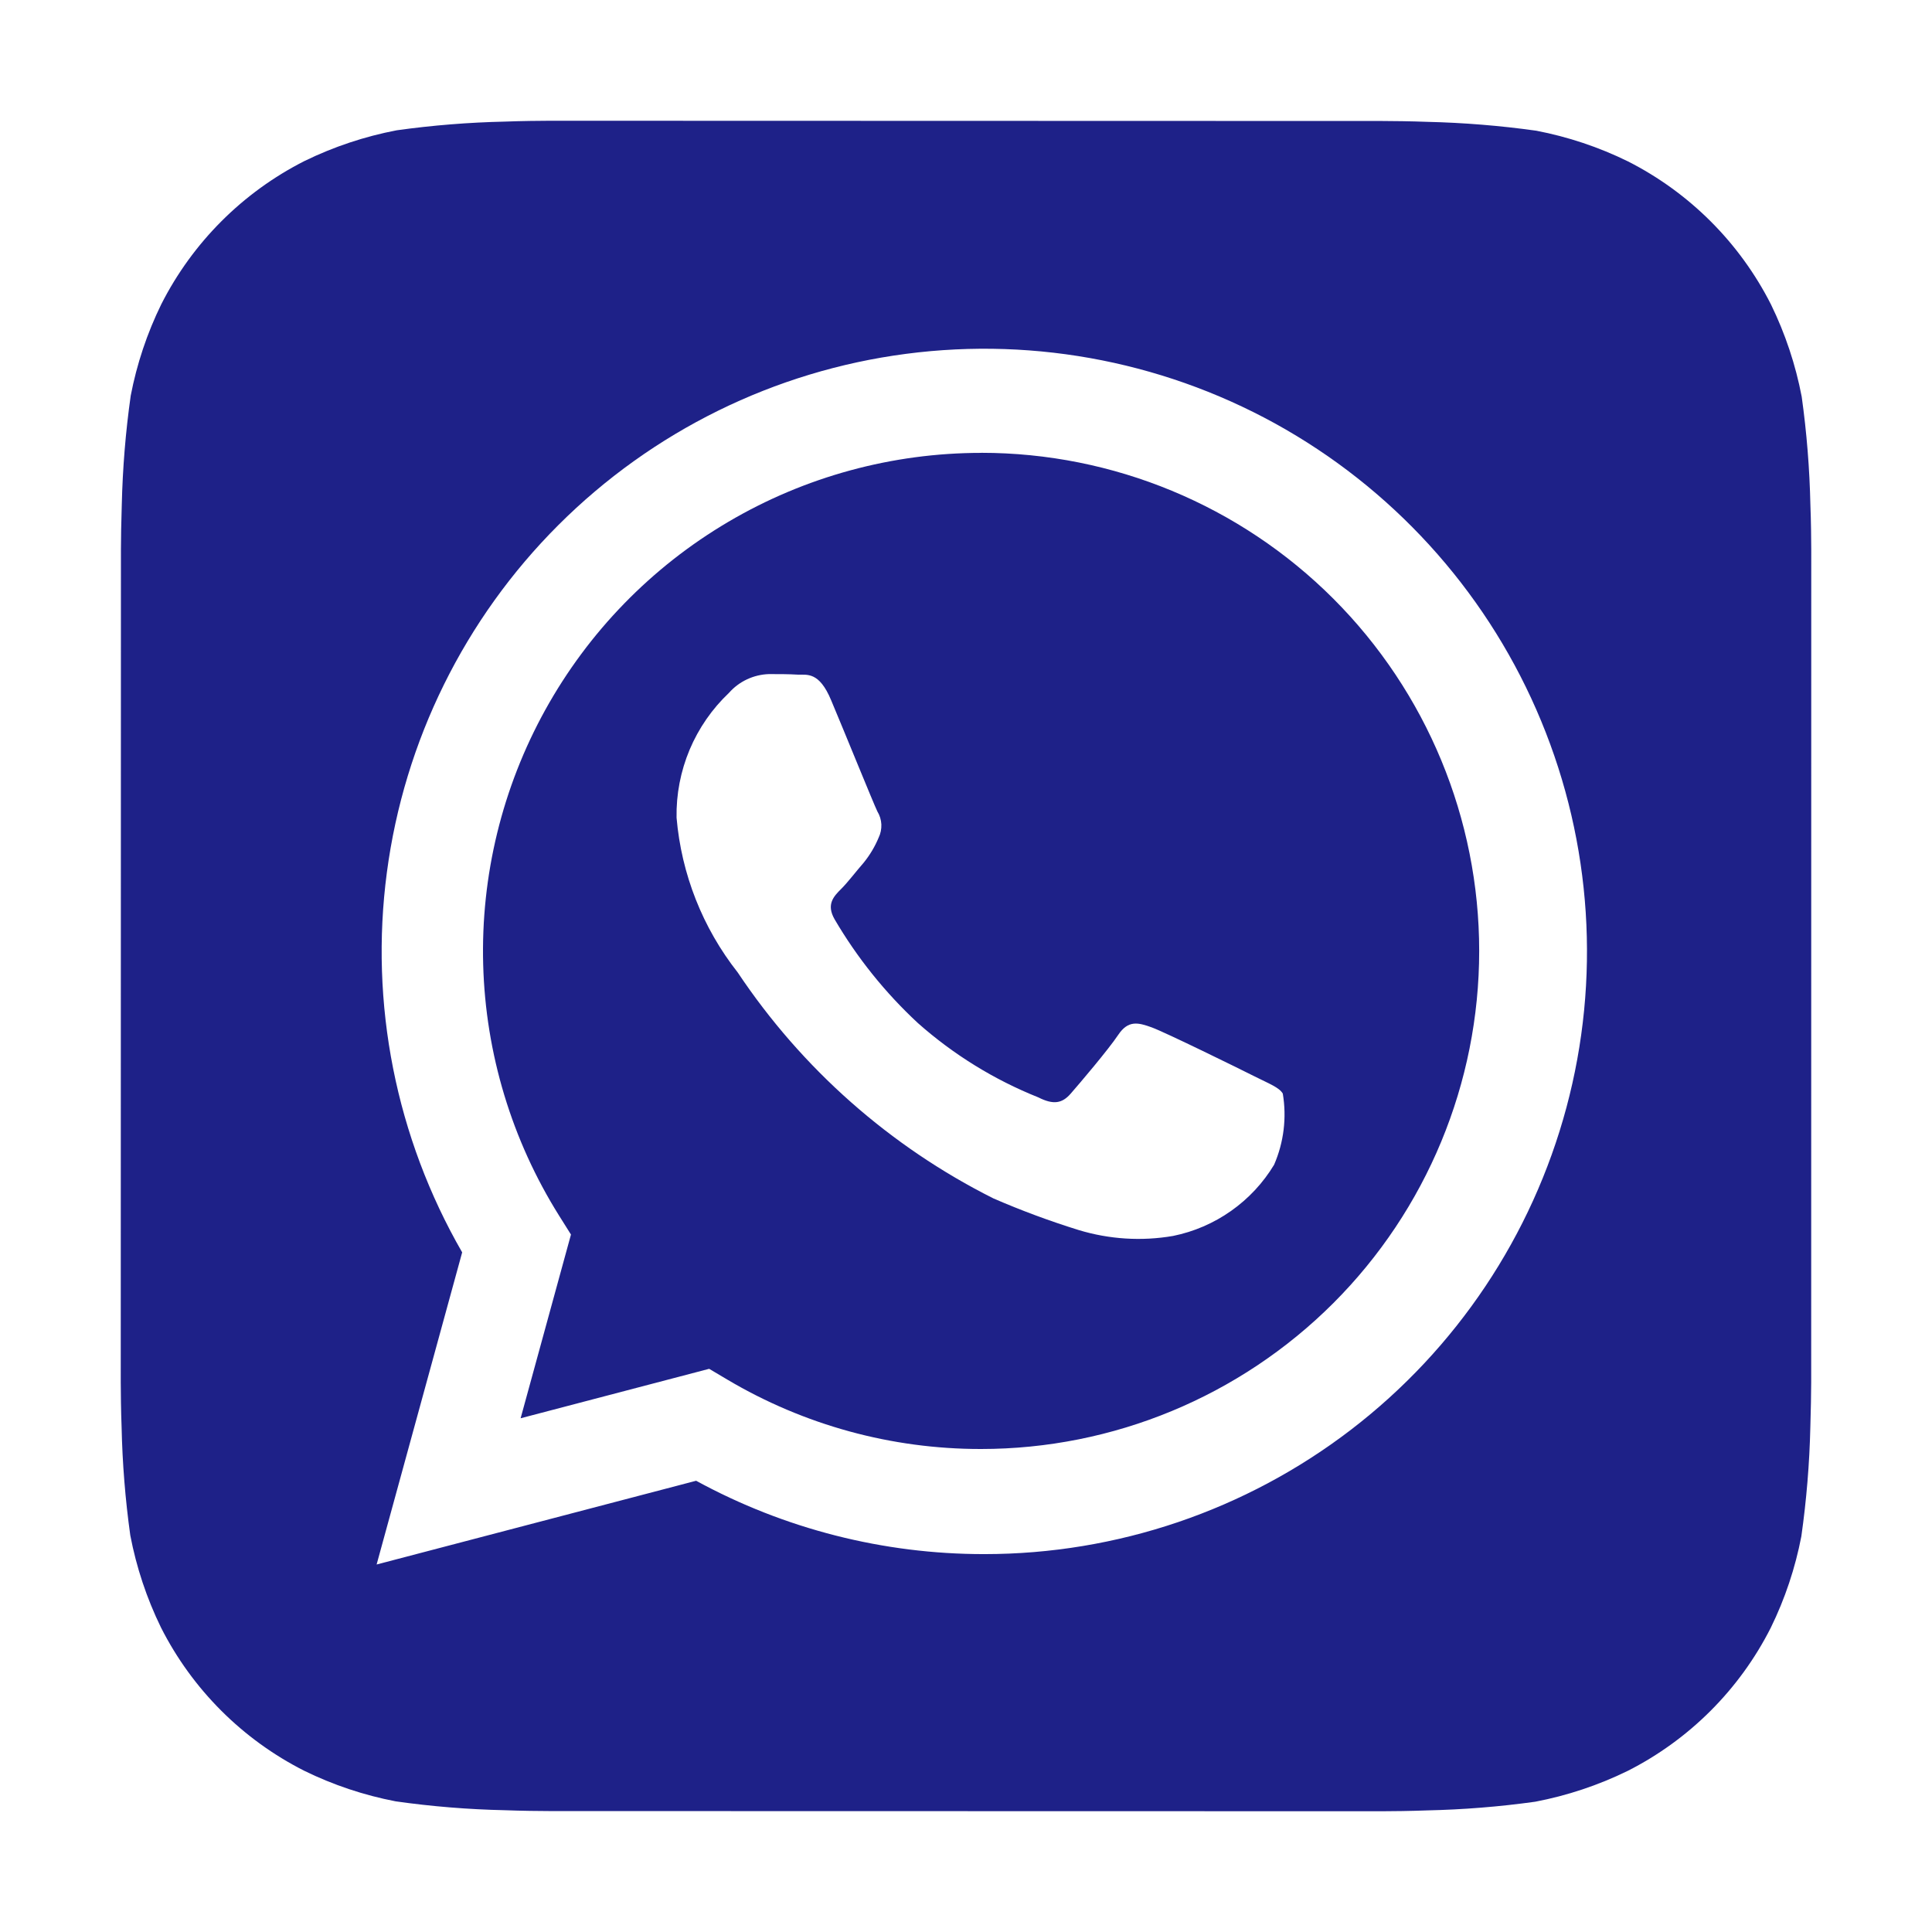 <svg width="32" height="32" viewBox="0 0 32 32" fill="none" xmlns="http://www.w3.org/2000/svg">
<path d="M29.986 8.366C29.973 7.766 29.925 7.166 29.842 6.571C29.741 6.042 29.57 5.529 29.334 5.045C28.816 4.022 27.985 3.191 26.962 2.672C26.481 2.436 25.971 2.266 25.446 2.165C24.846 2.081 24.242 2.032 23.637 2.018C23.381 2.008 23.049 2.004 22.895 2.004L9.108 2C8.954 2 8.622 2.004 8.366 2.014C7.765 2.027 7.166 2.075 6.571 2.158C6.042 2.259 5.529 2.43 5.045 2.666C4.022 3.184 3.191 4.015 2.672 5.038C2.436 5.519 2.266 6.029 2.165 6.554C2.08 7.154 2.031 7.758 2.017 8.363C2.008 8.62 2.003 8.951 2.003 9.105L2 22.893C2 23.047 2.004 23.379 2.014 23.635C2.027 24.236 2.075 24.835 2.158 25.43C2.259 25.959 2.43 26.473 2.666 26.956C3.184 27.98 4.015 28.811 5.038 29.329C5.519 29.565 6.029 29.735 6.554 29.836C7.154 29.921 7.758 29.97 8.363 29.983C8.619 29.993 8.951 29.997 9.105 29.997L22.892 30C23.046 30 23.378 29.996 23.634 29.986C24.235 29.973 24.834 29.925 25.429 29.842C25.958 29.741 26.471 29.57 26.955 29.334C27.979 28.816 28.811 27.985 29.329 26.962C29.565 26.481 29.735 25.971 29.836 25.446C29.921 24.846 29.971 24.242 29.985 23.637C29.993 23.381 29.999 23.049 29.999 22.895L30 9.108C30 8.954 29.996 8.622 29.986 8.366ZM16.304 25.741H16.3C14.633 25.742 12.993 25.324 11.53 24.526L6.238 25.913L7.655 20.743C6.558 18.839 6.119 16.627 6.408 14.449C6.696 12.27 7.695 10.248 9.249 8.696C10.804 7.143 12.827 6.146 15.005 5.861C17.184 5.575 19.395 6.016 21.298 7.115C23.2 8.215 24.686 9.911 25.526 11.941C26.367 13.971 26.514 16.222 25.945 18.344C25.376 20.466 24.123 22.341 22.38 23.678C20.636 25.016 18.501 25.741 16.304 25.741Z" fill="#1E2188"/>
<path d="M16.253 7.501C14.779 7.501 13.332 7.895 12.062 8.644C10.792 9.392 9.746 10.467 9.032 11.757C8.318 13.047 7.963 14.504 8.003 15.977C8.043 17.451 8.478 18.887 9.261 20.136L9.457 20.448L8.623 23.491L11.746 22.672L12.046 22.85C13.317 23.604 14.767 24.001 16.245 24H16.249C18.437 24 20.535 23.131 22.083 21.585C23.63 20.038 24.5 17.939 24.5 15.751C24.5 13.563 23.631 11.465 22.085 9.917C20.538 8.37 18.439 7.5 16.252 7.5L16.253 7.501ZM21.103 19.292C20.921 19.594 20.678 19.854 20.39 20.057C20.102 20.26 19.775 20.401 19.43 20.471C18.908 20.561 18.374 20.527 17.868 20.374C17.388 20.225 16.916 20.05 16.455 19.85C14.742 18.991 13.283 17.701 12.219 16.107C11.638 15.369 11.286 14.478 11.206 13.543C11.199 13.157 11.273 12.774 11.422 12.418C11.572 12.062 11.794 11.741 12.074 11.476C12.157 11.382 12.259 11.305 12.373 11.252C12.486 11.199 12.61 11.169 12.735 11.165C12.9 11.165 13.065 11.165 13.21 11.174C13.363 11.181 13.566 11.115 13.767 11.6C13.976 12.095 14.471 13.316 14.532 13.44C14.572 13.505 14.594 13.579 14.598 13.654C14.601 13.73 14.586 13.806 14.553 13.874C14.491 14.023 14.408 14.162 14.306 14.288C14.18 14.432 14.045 14.611 13.934 14.722C13.809 14.846 13.681 14.979 13.824 15.227C14.197 15.864 14.662 16.443 15.203 16.945C15.792 17.467 16.467 17.884 17.198 18.176C17.446 18.301 17.591 18.279 17.735 18.113C17.88 17.947 18.355 17.389 18.521 17.141C18.686 16.894 18.851 16.935 19.077 17.017C19.304 17.1 20.525 17.7 20.773 17.825C21.021 17.95 21.186 18.01 21.247 18.113C21.314 18.512 21.264 18.921 21.103 19.292Z" fill="#1E2188"/>
</svg>
